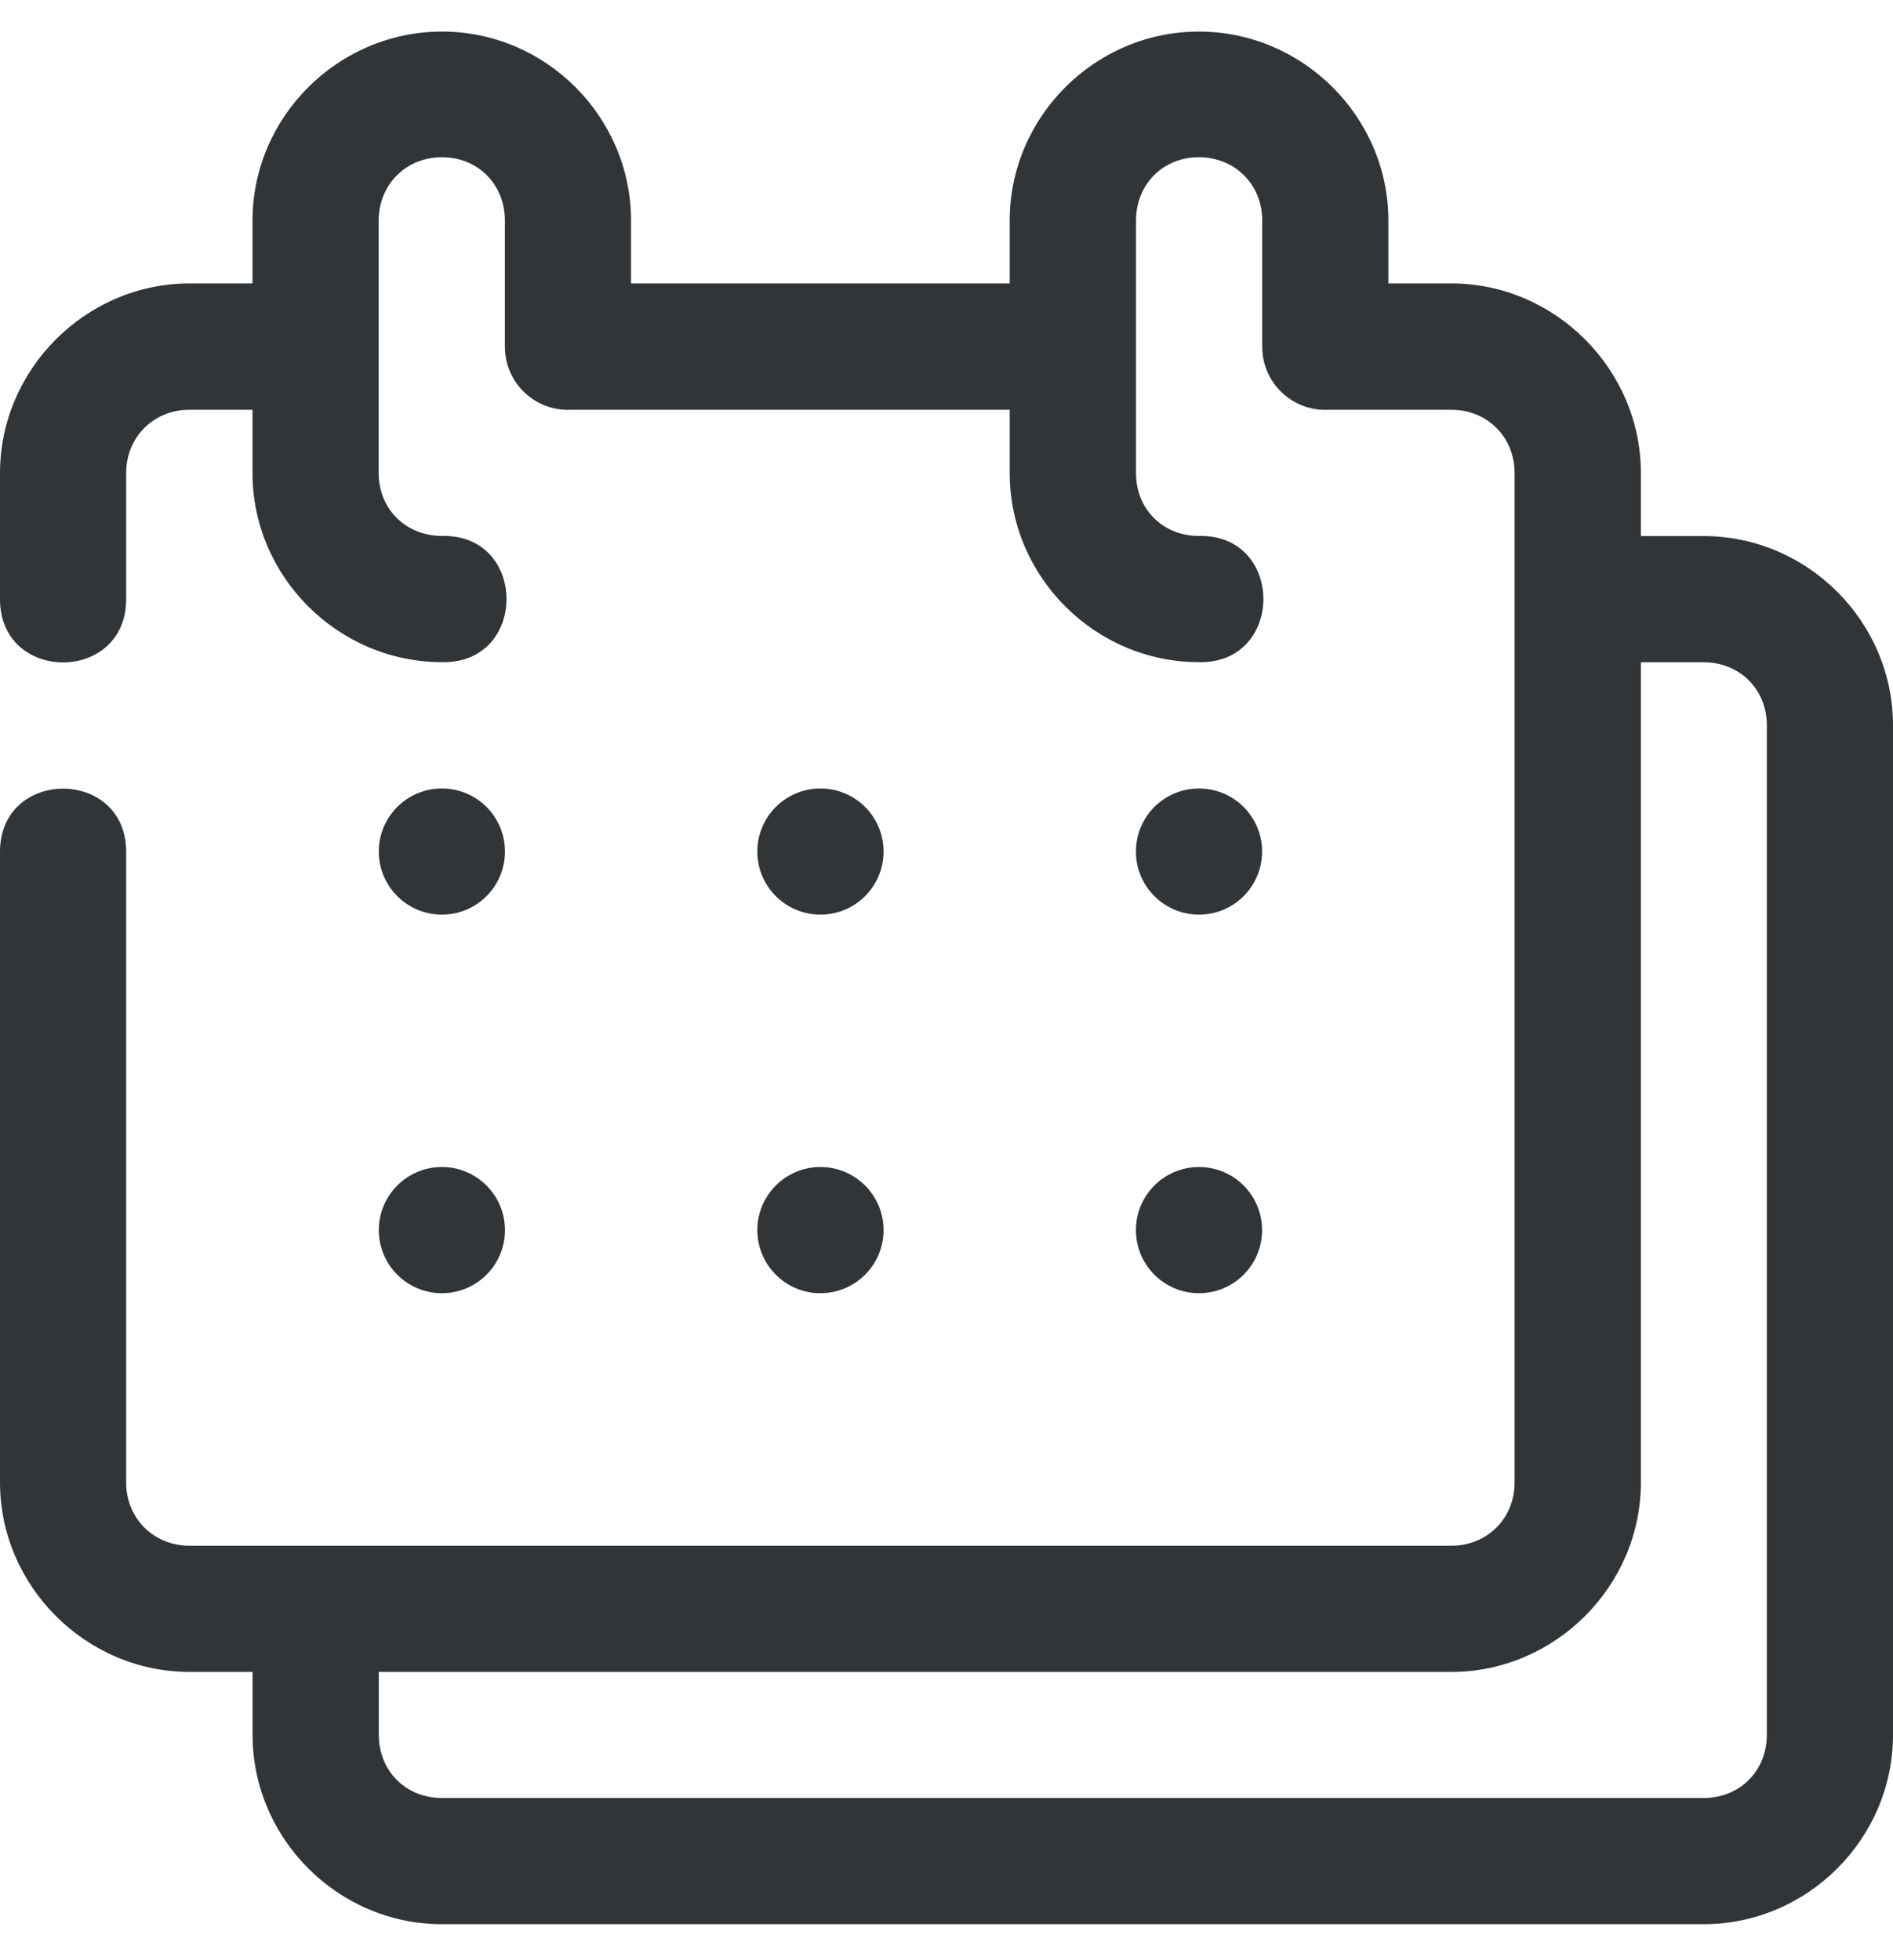 <svg width="28" height="29" viewBox="0 0 28 29" fill="none" xmlns="http://www.w3.org/2000/svg">
<path fill-rule="evenodd" clip-rule="evenodd" d="M6.538 0.467C5.003 0.467 3.735 1.728 3.735 3.263V4.193H2.805C1.27 4.193 0 5.464 0 6.999V8.866C0 10.111 1.866 10.111 1.866 8.866V6.999C1.866 6.466 2.272 6.062 2.805 6.062H3.735V6.999C3.735 8.534 5.003 9.796 6.538 9.796C7.81 9.824 7.81 7.9 6.538 7.929C6.005 7.929 5.601 7.532 5.601 6.999V3.263C5.601 2.73 6.005 2.326 6.538 2.326C7.071 2.326 7.468 2.73 7.468 3.263V5.132C7.469 5.667 7.918 6.091 8.452 6.062H14.935V6.999C14.935 8.534 16.198 9.796 17.733 9.796C19.005 9.824 19.005 7.9 17.733 7.929C17.2 7.929 16.803 7.532 16.803 6.999V3.263C16.803 2.73 17.2 2.326 17.733 2.326C18.266 2.326 18.67 2.73 18.67 3.263V5.132C18.671 5.667 19.12 6.091 19.654 6.062H21.466C21.999 6.062 22.403 6.466 22.403 6.999V21.931C22.403 22.464 21.999 22.868 21.466 22.868H2.805C2.272 22.868 1.866 22.464 1.866 21.931V12.602C1.867 11.356 0 11.356 0 12.602V21.931C0 23.466 1.27 24.735 2.805 24.735H3.736V25.666C3.736 27.202 5.001 28.467 6.536 28.467H25.2C26.735 28.467 28 27.202 28 25.666V10.731C28 9.196 26.735 7.931 25.2 7.931H24.271V6.999C24.271 5.464 23.001 4.193 21.466 4.193H20.536V3.263C20.536 1.728 19.268 0.467 17.733 0.467C16.198 0.467 14.935 1.728 14.935 3.263V4.193H9.334V3.263C9.334 1.728 8.073 0.467 6.538 0.467ZM24.271 9.798H25.2C25.733 9.798 26.134 10.198 26.134 10.731V25.666C26.134 26.2 25.733 26.6 25.2 26.6H6.536C6.003 26.6 5.603 26.2 5.603 25.666V24.735H21.466C23.001 24.735 24.271 23.466 24.271 21.931V9.798ZM6.536 11.665C6.021 11.665 5.603 12.082 5.603 12.598C5.603 13.114 6.021 13.531 6.536 13.531C7.052 13.531 7.469 13.114 7.469 12.598C7.469 12.082 7.052 11.665 6.536 11.665ZM12.135 11.665C11.62 11.665 11.202 12.082 11.202 12.598C11.202 13.114 11.62 13.531 12.135 13.531C12.651 13.531 13.069 13.114 13.069 12.598C13.069 12.082 12.651 11.665 12.135 11.665ZM17.735 11.665C17.219 11.665 16.802 12.082 16.802 12.598C16.802 13.114 17.219 13.531 17.735 13.531C18.25 13.531 18.668 13.114 18.668 12.598C18.668 12.082 18.25 11.665 17.735 11.665ZM6.536 17.265C6.021 17.265 5.603 17.683 5.603 18.199C5.603 18.714 6.021 19.132 6.536 19.132C7.052 19.132 7.469 18.714 7.469 18.199C7.469 17.683 7.052 17.265 6.536 17.265ZM12.135 17.265C11.62 17.265 11.202 17.683 11.202 18.199C11.202 18.714 11.62 19.132 12.135 19.132C12.651 19.132 13.069 18.714 13.069 18.199C13.069 17.683 12.651 17.265 12.135 17.265ZM17.735 17.265C17.219 17.265 16.802 17.683 16.802 18.199C16.802 18.714 17.219 19.132 17.735 19.132C18.25 19.132 18.668 18.714 18.668 18.199C18.668 17.683 18.25 17.265 17.735 17.265Z" fill="#313538"/>
</svg>

